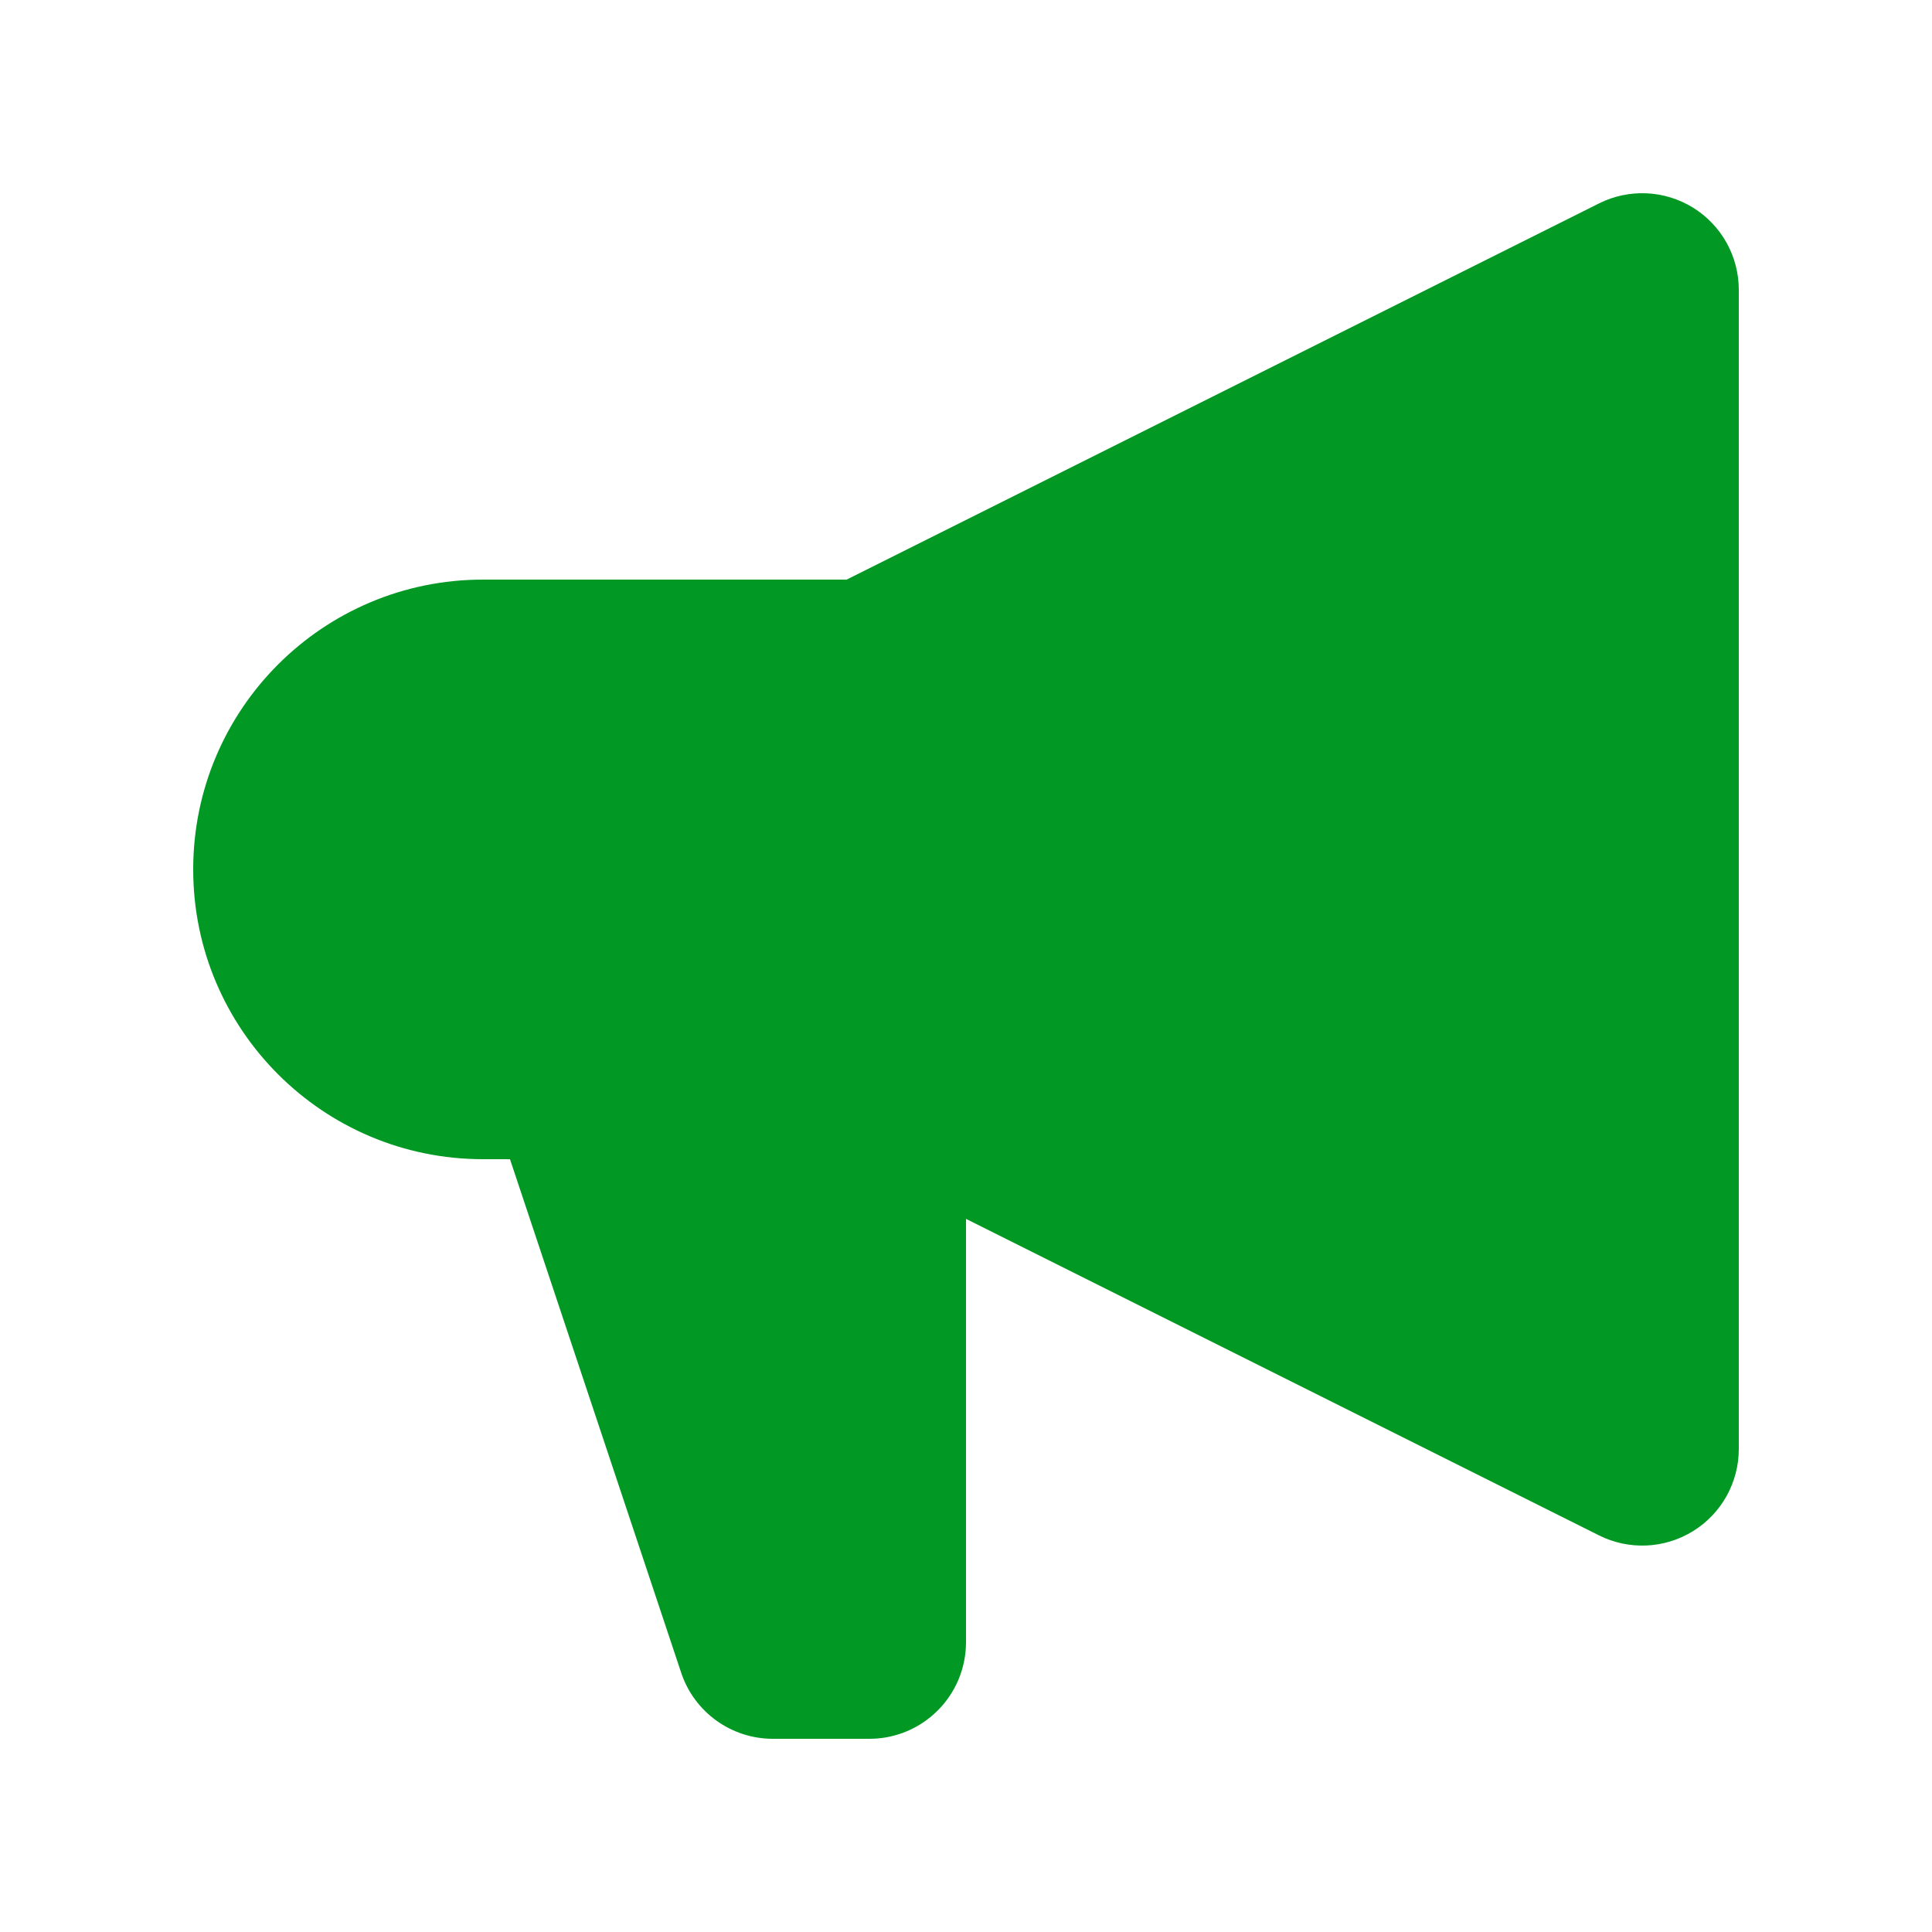 <svg width="28" height="28" viewBox="0 0 28 28" fill="none" xmlns="http://www.w3.org/2000/svg">
<path d="M25.2 4.2C25.2 3.715 24.949 3.264 24.536 3.009C24.123 2.754 23.608 2.731 23.174 2.948L12.27 8.4H7C4.68 8.4 2.8 10.28 2.8 12.6C2.8 14.919 4.68 16.8 7 16.8H7.391L9.872 24.242C10.062 24.814 10.598 25.2 11.2 25.2H12.6C13.373 25.2 14 24.573 14 23.8V17.665L23.174 22.252C23.608 22.469 24.123 22.446 24.536 22.191C24.949 21.936 25.2 21.485 25.2 21V4.2Z" fill="#019923"/>
</svg>
